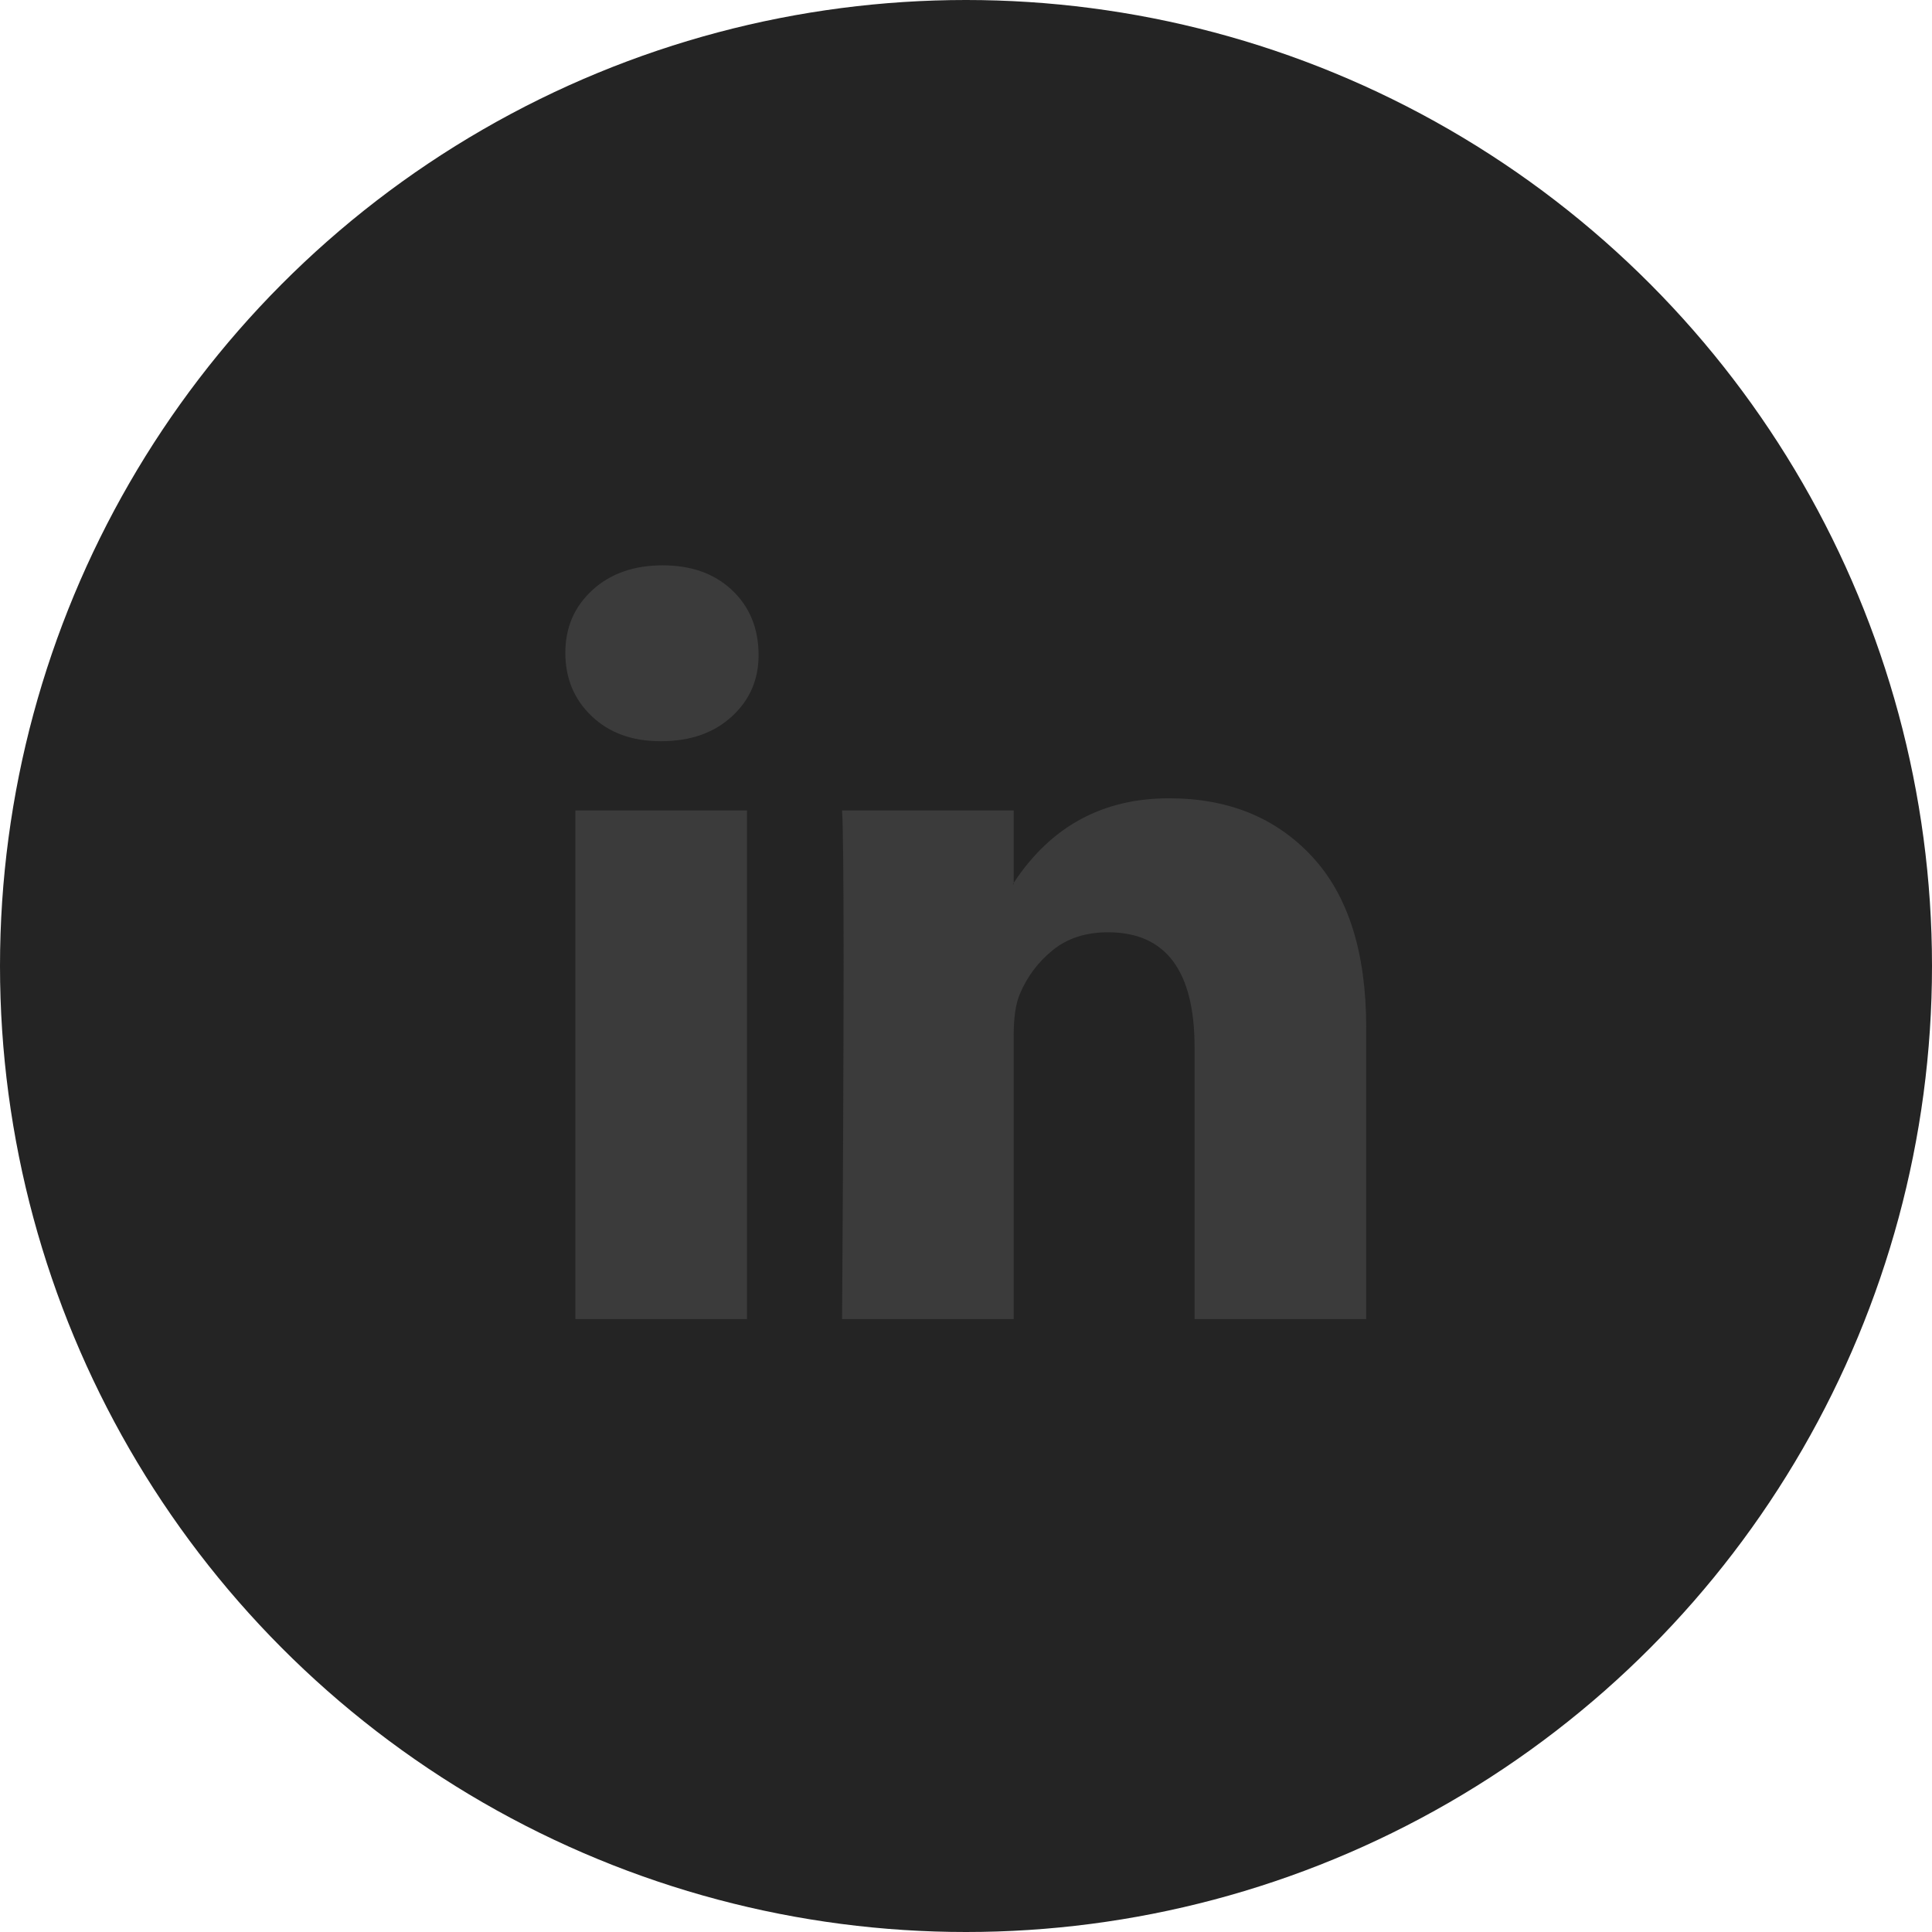 <?xml version="1.0" encoding="UTF-8"?> <svg xmlns="http://www.w3.org/2000/svg" width="42" height="42" viewBox="0 0 42 42" fill="none"><circle cx="21" cy="21" r="21" fill="#242424"></circle><path d="M12.29 14.193C12.29 13.641 12.486 13.186 12.878 12.828C13.27 12.469 13.78 12.29 14.407 12.29C15.023 12.29 15.522 12.466 15.903 12.819C16.295 13.183 16.491 13.658 16.491 14.243C16.491 14.772 16.3 15.214 15.919 15.567C15.527 15.931 15.012 16.113 14.373 16.113H14.357C13.74 16.113 13.242 15.931 12.861 15.567C12.48 15.203 12.29 14.745 12.29 14.193ZM12.508 28.675V17.619H16.239V28.675H12.508ZM18.306 28.675H22.037V22.502C22.037 22.116 22.081 21.818 22.171 21.608C22.328 21.233 22.566 20.916 22.885 20.656C23.204 20.397 23.605 20.267 24.087 20.267C25.341 20.267 25.969 21.101 25.969 22.767V28.675H29.7V22.336C29.7 20.703 29.308 19.465 28.523 18.62C27.739 17.776 26.703 17.354 25.414 17.354C23.969 17.354 22.843 17.967 22.037 19.192V19.225H22.02L22.037 19.192V17.619H18.306C18.328 17.972 18.339 19.07 18.339 20.913C18.339 22.756 18.328 25.343 18.306 28.675Z" fill="#3B3B3B"></path></svg> 